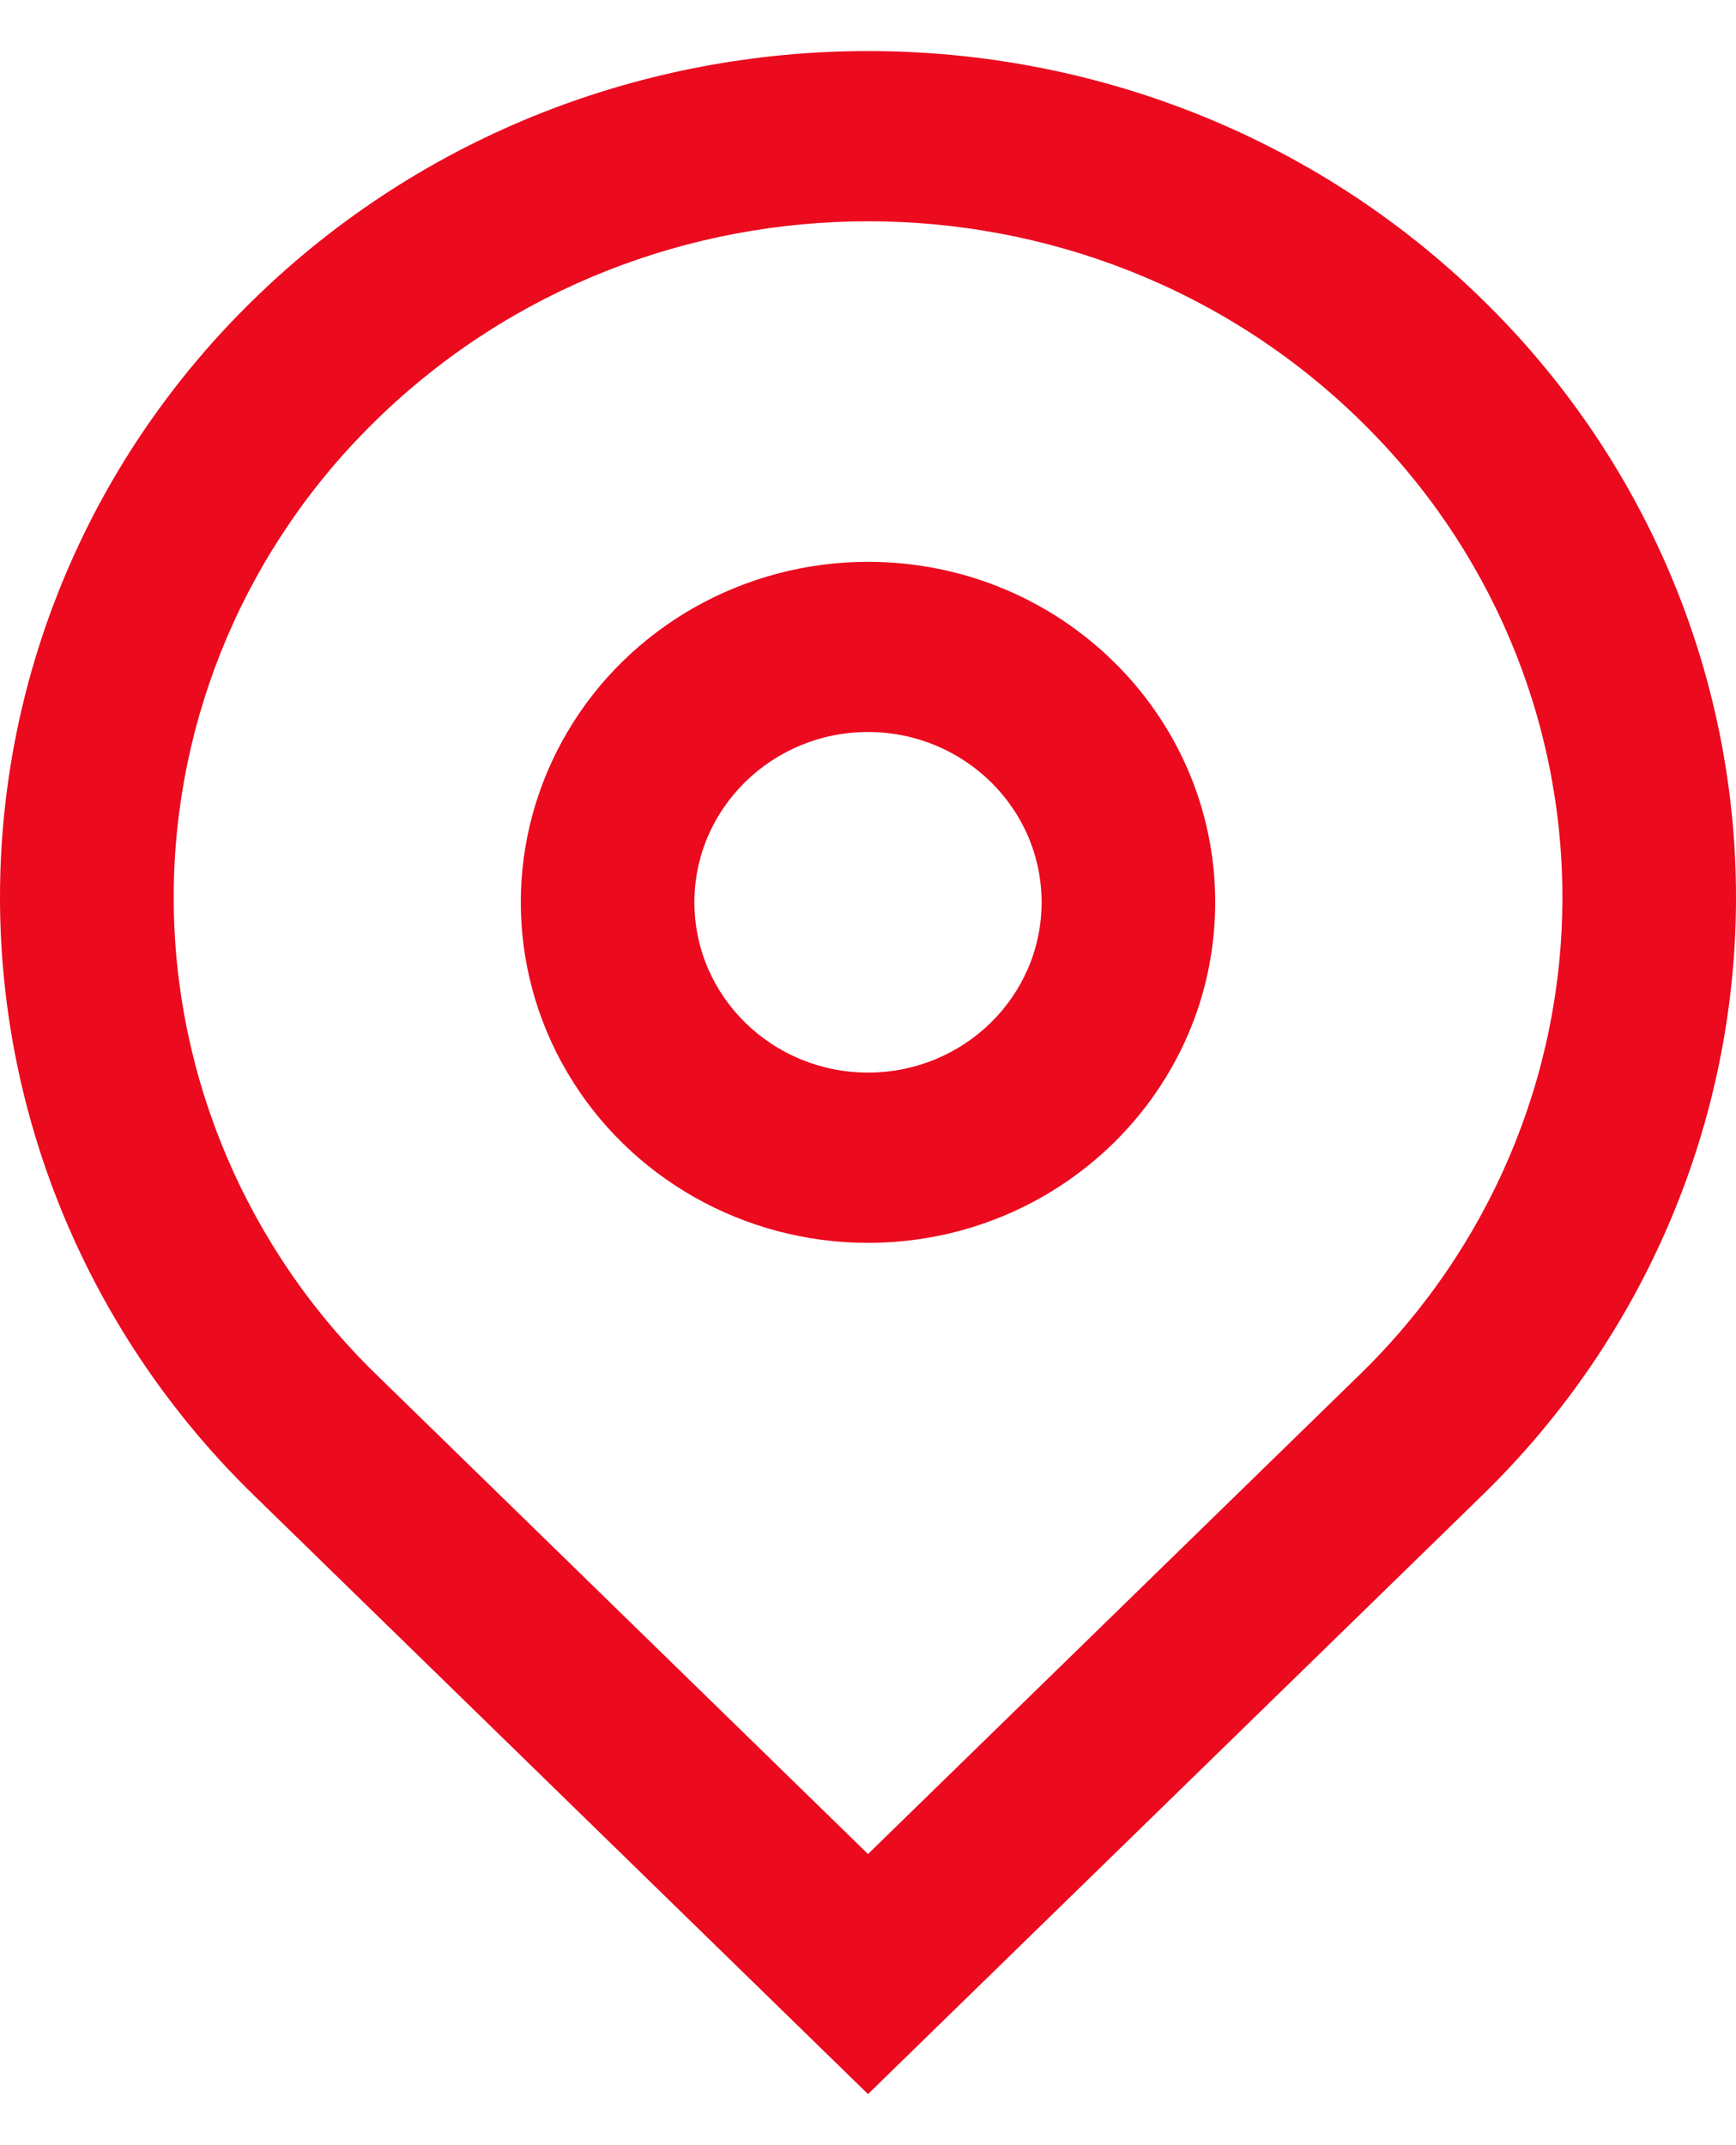 <?xml version="1.0" encoding="UTF-8"?>
<svg width="17px" height="21px" viewBox="0 0 17 21" version="1.1" xmlns="http://www.w3.org/2000/svg" xmlns:xlink="http://www.w3.org/1999/xlink">
    <title>定位</title>
    <g id="PC端" stroke="none" stroke-width="1" fill="none" fill-rule="evenodd">
        <g id="预约体验-PC02" transform="translate(-1645, -332)" fill="#EB0A1E" fill-rule="nonzero">
            <g id="留资表单-PC" transform="translate(1325, 179.5)">
                <g id="定位" transform="translate(320, 153)">
                    <path d="M13.312,12.96 C14.585,11.724 15.3,10.04 15.3,8.284 C15.3,6.528 14.585,4.844 13.312,3.608 C10.656,1.019 6.345,1.019 3.689,3.608 C2.416,4.844 1.701,6.528 1.701,8.284 C1.701,10.04 2.416,11.724 3.689,12.96 L8.5,17.65 L13.312,12.96 L13.312,12.96 Z M2.49,14.142 C0.896,12.593 0,10.484 0,8.284 C0,6.084 0.896,3.975 2.49,2.426 C5.809,-0.809 11.192,-0.809 14.51,2.426 C16.104,3.976 17,6.085 17,8.285 C17,10.485 16.104,12.594 14.51,14.143 L8.5,20 L2.49,14.142 L2.49,14.142 Z M8.5,10 C9.439,10 10.2,9.254 10.2,8.333 C10.2,7.413 9.439,6.666 8.5,6.666 C7.562,6.666 6.8,7.413 6.8,8.333 C6.8,9.254 7.562,10 8.5,10 Z M8.5,11.667 C7.286,11.667 6.163,11.031 5.556,10 C4.948,8.969 4.948,7.698 5.556,6.666 C6.163,5.635 7.286,5 8.5,5 C10.378,5 11.9,6.492 11.9,8.333 C11.9,10.174 10.378,11.666 8.5,11.667 L8.5,11.667 Z" id="形状"></path>
                </g>
            </g>
        </g>
    </g>
</svg>